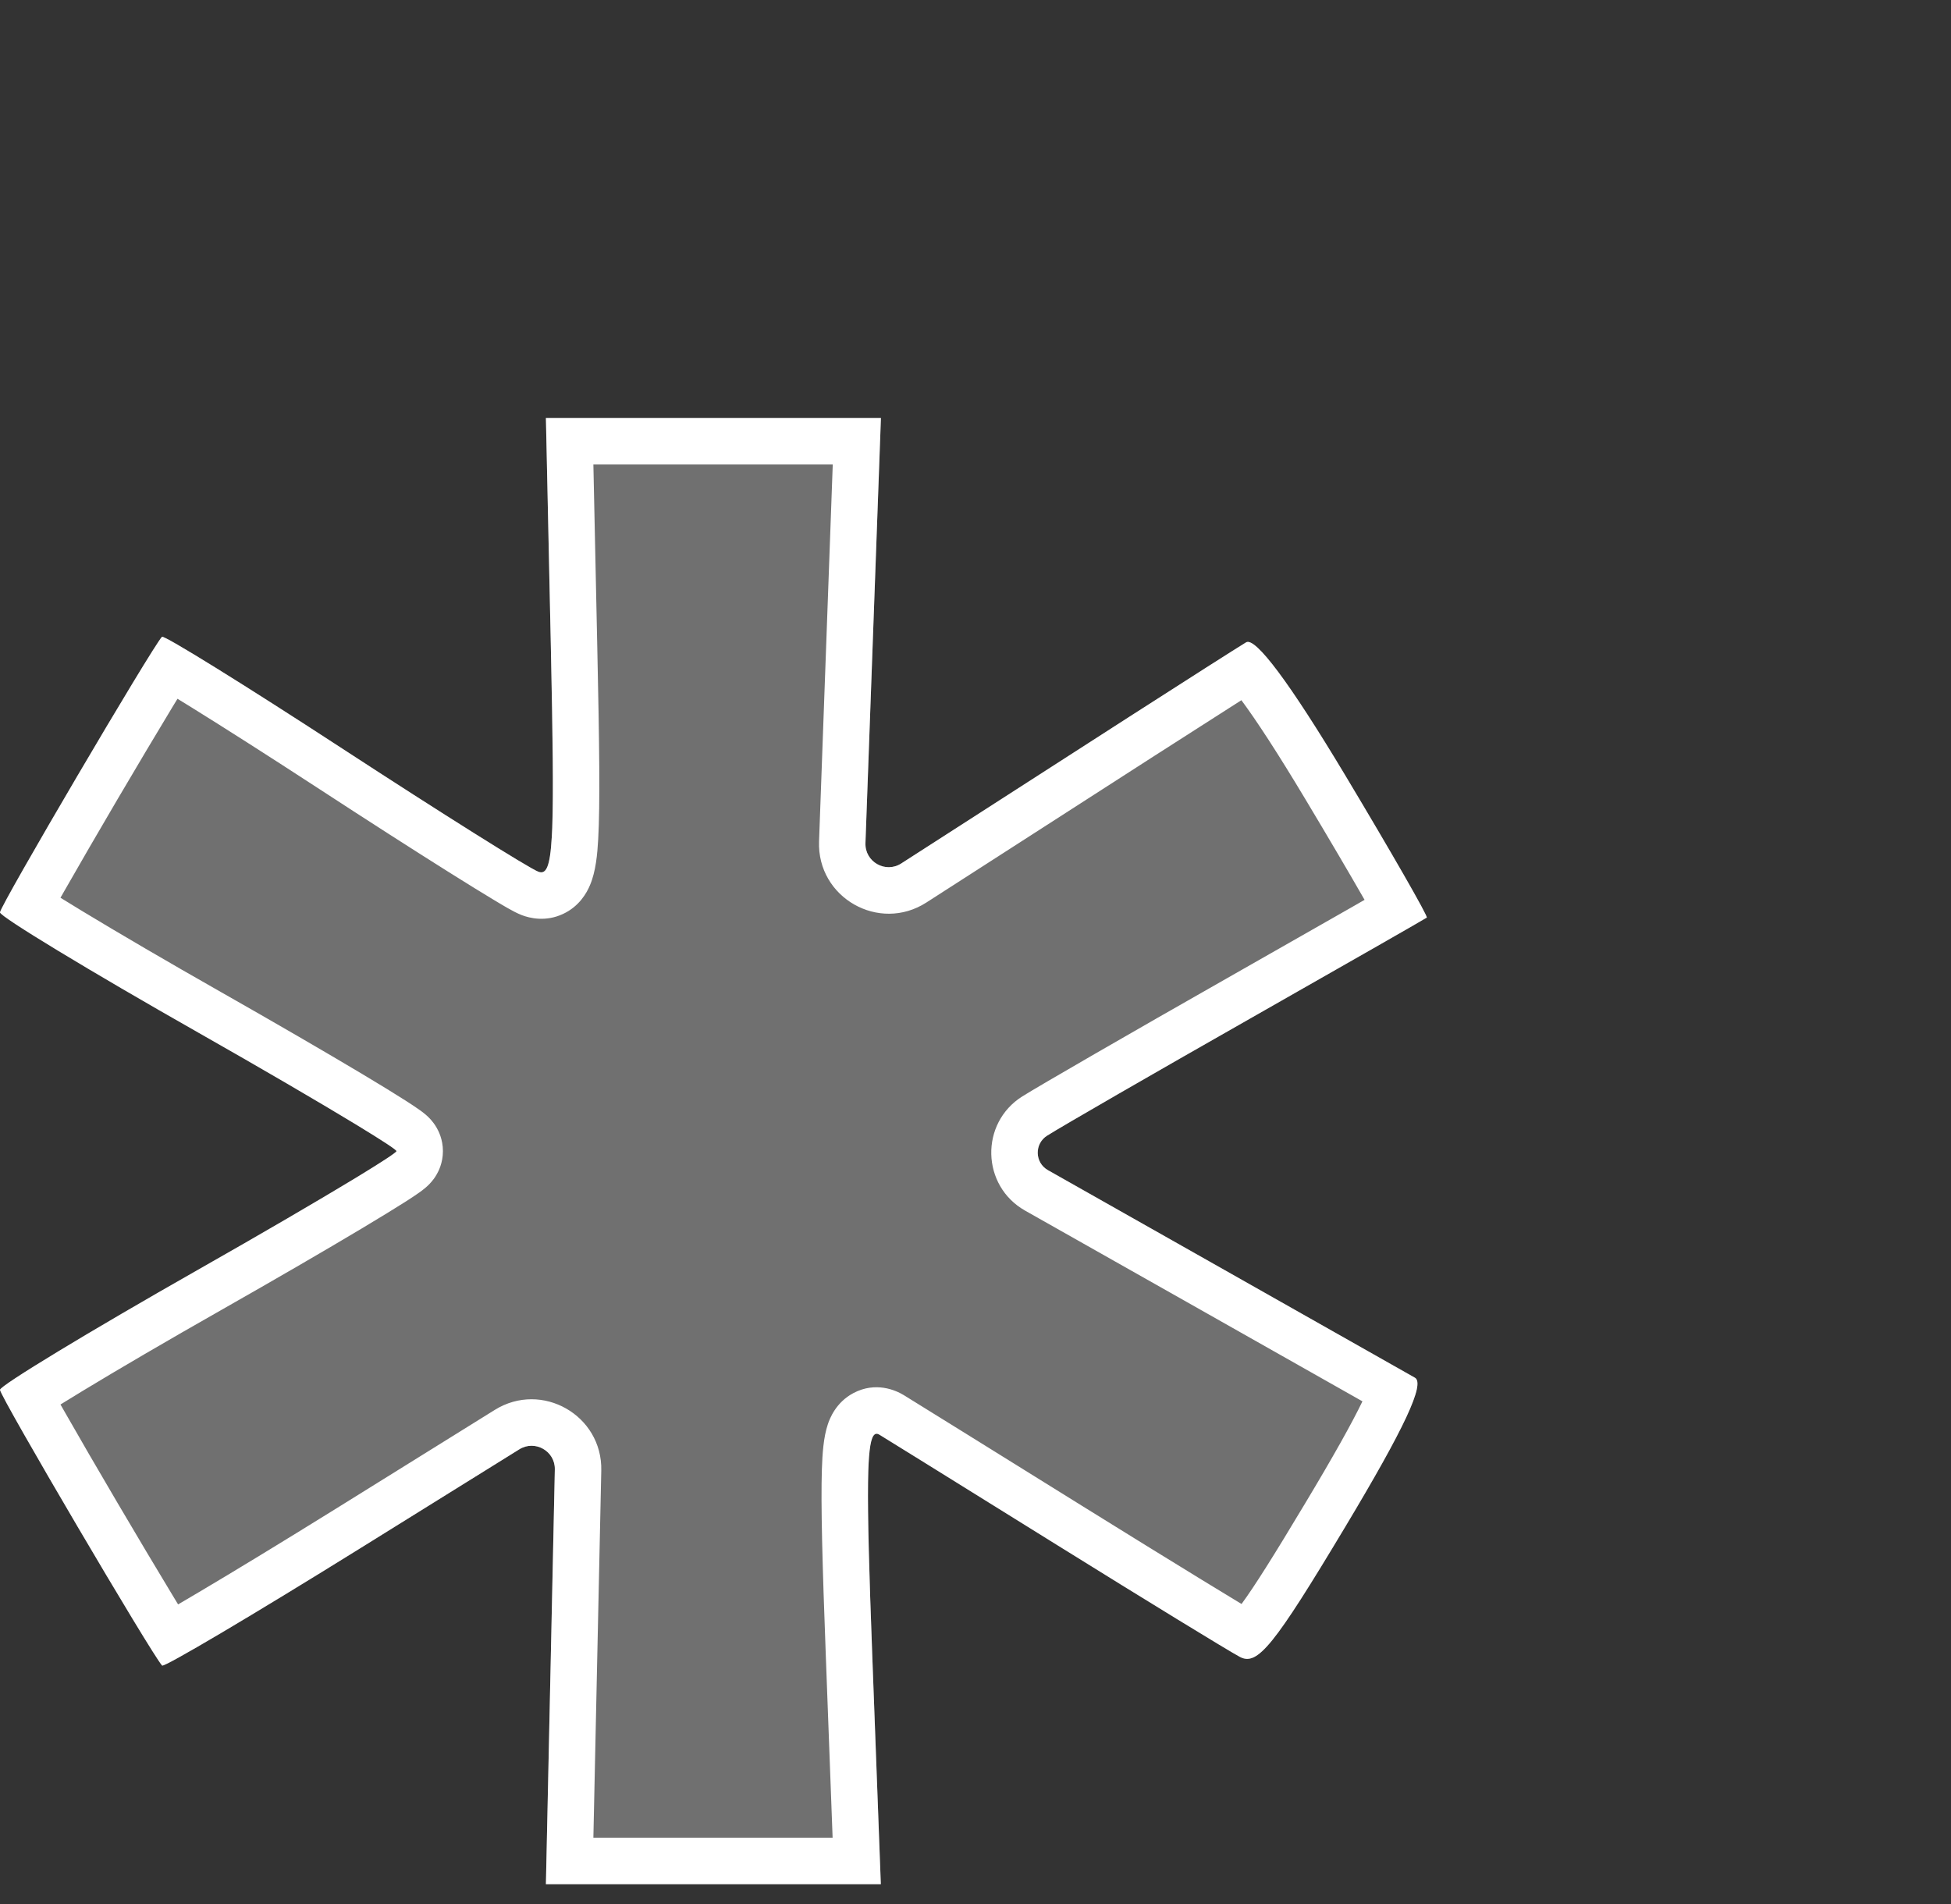 <svg width="42" height="41" viewBox="0 0 42 41" fill="none" xmlns="http://www.w3.org/2000/svg">
<rect x="0" y="0" width="42" height="41" fill="#333333" stroke="none"/>
<path d="M11.858 35.641L11.944 31.638C11.953 31.241 11.517 30.993 11.18 31.203L7.765 33.327C5.455 34.763 3.532 35.902 3.49 35.858C3.274 35.63 0 30.062 1.80099e-08 29.922C-0 29.832 1.92 28.668 4.267 27.335C6.615 26.002 8.535 24.854 8.535 24.783C8.535 24.712 6.615 23.563 4.267 22.23C1.92 20.898 -0 19.733 1.80099e-08 19.643C0 19.504 3.273 13.937 3.487 13.71C3.527 13.667 5.282 14.755 7.386 16.128C9.49 17.5 11.381 18.688 11.588 18.767C11.913 18.892 11.95 18.219 11.859 13.956L11.752 9H15.358H18.964L18.78 14.054L18.631 18.151C18.617 18.555 19.062 18.808 19.401 18.59L20.359 17.974C21.328 17.351 23.111 16.204 24.32 15.426C25.53 14.648 26.658 13.93 26.826 13.829C27.026 13.711 27.765 14.701 28.952 16.68C29.952 18.348 30.745 19.732 30.715 19.755C30.684 19.779 28.971 20.758 26.908 21.931C24.844 23.104 22.88 24.237 22.542 24.45C22.265 24.625 22.274 25.032 22.56 25.193L26.035 27.158C28.294 28.435 30.285 29.561 30.459 29.661C30.683 29.788 30.238 30.74 28.957 32.876C27.417 35.444 27.069 35.874 26.69 35.671C26.444 35.54 24.675 34.457 22.759 33.265C20.843 32.072 19.121 31.003 18.933 30.889C18.652 30.717 18.624 31.557 18.777 35.623L18.962 40.565H15.357H11.752L11.858 35.641Z" fill="white" fill-opacity="0.3"/>
<path fill-rule="evenodd" clip-rule="evenodd" d="M19.712 31.371C20.43 31.816 21.556 32.516 22.759 33.265C24.675 34.457 26.444 35.54 26.69 35.671C27.069 35.874 27.417 35.444 28.957 32.876C30.238 30.74 30.683 29.788 30.459 29.661C30.285 29.561 28.294 28.435 26.035 27.158L22.56 25.193C22.274 25.032 22.265 24.625 22.542 24.45C22.88 24.237 24.844 23.104 26.908 21.931C28.971 20.758 30.684 19.779 30.715 19.755C30.745 19.732 29.952 18.348 28.952 16.68C27.765 14.701 27.026 13.711 26.826 13.829C26.658 13.93 25.53 14.648 24.32 15.426C23.111 16.204 21.328 17.351 20.359 17.974L19.401 18.59C19.062 18.808 18.617 18.555 18.631 18.151L18.964 9H11.752L11.859 13.956C11.9 15.884 11.915 17.078 11.889 17.795C11.889 17.802 11.889 17.808 11.889 17.814C11.886 17.883 11.883 17.948 11.879 18.009C11.841 18.693 11.75 18.829 11.588 18.767C11.381 18.688 9.49 17.5 7.386 16.128C5.282 14.755 3.527 13.667 3.487 13.71C3.273 13.937 0 19.504 1.80069e-08 19.643C-0 19.733 1.92 20.898 4.267 22.23C5.634 23.006 6.856 23.72 7.639 24.195C7.66 24.208 7.681 24.22 7.701 24.233C8.225 24.552 8.535 24.754 8.535 24.783C8.535 24.811 8.225 25.014 7.701 25.333C7.681 25.345 7.66 25.358 7.639 25.371C6.856 25.845 5.634 26.559 4.267 27.335C1.92 28.668 -0 29.832 1.80069e-08 29.922C0 30.062 3.274 35.63 3.49 35.858C3.532 35.902 5.455 34.763 7.765 33.327L11.18 31.203C11.517 30.993 11.953 31.241 11.944 31.638L11.752 40.565H18.962L18.777 35.623C18.709 33.81 18.677 32.638 18.687 31.912C18.687 31.89 18.687 31.869 18.688 31.849C18.692 31.588 18.703 31.388 18.72 31.238C18.758 30.902 18.828 30.824 18.933 30.889C19.002 30.931 19.278 31.101 19.694 31.36C19.7 31.363 19.706 31.367 19.712 31.371ZM17.924 39.565L17.778 35.66C17.702 33.638 17.669 32.373 17.693 31.634C17.704 31.298 17.728 30.941 17.821 30.665C17.859 30.551 17.989 30.195 18.372 29.992C18.85 29.739 19.282 29.93 19.454 30.035C19.647 30.153 21.375 31.226 23.287 32.416C24.244 33.011 25.163 33.578 25.873 34.013C26.213 34.221 26.503 34.398 26.727 34.533C27.003 34.158 27.42 33.496 28.099 32.362C28.705 31.353 29.102 30.642 29.33 30.17C28.537 29.721 27.105 28.911 25.543 28.028L22.068 26.064C21.123 25.53 21.091 24.181 22.009 23.604C22.372 23.376 24.362 22.227 26.414 21.061C27.445 20.475 28.388 19.937 29.078 19.544C29.183 19.483 29.283 19.426 29.376 19.373C29.368 19.359 29.36 19.346 29.352 19.332C29.037 18.782 28.592 18.025 28.094 17.194C27.51 16.22 27.051 15.515 26.724 15.075C26.257 15.372 25.579 15.806 24.861 16.267C23.652 17.046 21.869 18.192 20.9 18.815L19.942 19.431C18.923 20.086 17.588 19.326 17.632 18.115L17.927 10H12.774L12.858 13.934C12.904 16.05 12.919 17.33 12.878 18.063C12.86 18.391 12.826 18.765 12.7 19.059C12.633 19.219 12.472 19.514 12.118 19.678C11.743 19.852 11.402 19.767 11.23 19.701C11.122 19.659 11.004 19.593 10.943 19.558L10.942 19.558C10.855 19.509 10.748 19.445 10.625 19.371C10.377 19.222 10.05 19.02 9.666 18.779C8.899 18.297 7.895 17.654 6.84 16.965C5.792 16.282 4.834 15.671 4.136 15.238C4.023 15.168 3.918 15.104 3.821 15.044C3.785 15.104 3.747 15.166 3.707 15.231C3.373 15.782 2.947 16.5 2.525 17.216C2.104 17.933 1.691 18.645 1.384 19.184C1.356 19.234 1.329 19.282 1.302 19.328C1.441 19.414 1.598 19.51 1.772 19.616C2.535 20.078 3.593 20.698 4.761 21.361C5.939 22.03 7.013 22.654 7.795 23.121C8.184 23.354 8.508 23.552 8.737 23.699C8.849 23.771 8.951 23.838 9.029 23.894C9.066 23.92 9.117 23.957 9.167 24C9.189 24.019 9.236 24.061 9.287 24.12C9.312 24.149 9.358 24.205 9.402 24.283C9.436 24.343 9.535 24.525 9.535 24.783C9.535 25.04 9.436 25.223 9.402 25.282C9.358 25.36 9.312 25.417 9.287 25.445C9.236 25.504 9.189 25.546 9.167 25.565C9.117 25.608 9.066 25.646 9.029 25.672C8.951 25.728 8.849 25.795 8.737 25.867C8.508 26.013 8.184 26.211 7.795 26.444C7.013 26.912 5.939 27.536 4.761 28.205C3.593 28.868 2.535 29.487 1.772 29.95C1.598 30.055 1.441 30.152 1.302 30.238C1.329 30.284 1.356 30.332 1.384 30.382C1.691 30.922 2.105 31.634 2.526 32.35C2.948 33.067 3.375 33.785 3.709 34.336C3.752 34.408 3.794 34.476 3.834 34.542C3.964 34.466 4.109 34.381 4.267 34.287C5.034 33.833 6.086 33.193 7.237 32.478L10.652 30.354C11.664 29.725 12.97 30.469 12.944 31.66L12.774 39.565H17.924ZM30.198 18.899C30.198 18.899 30.195 18.901 30.185 18.907C30.192 18.903 30.198 18.899 30.198 18.899Z" fill="white"/>
</svg>
